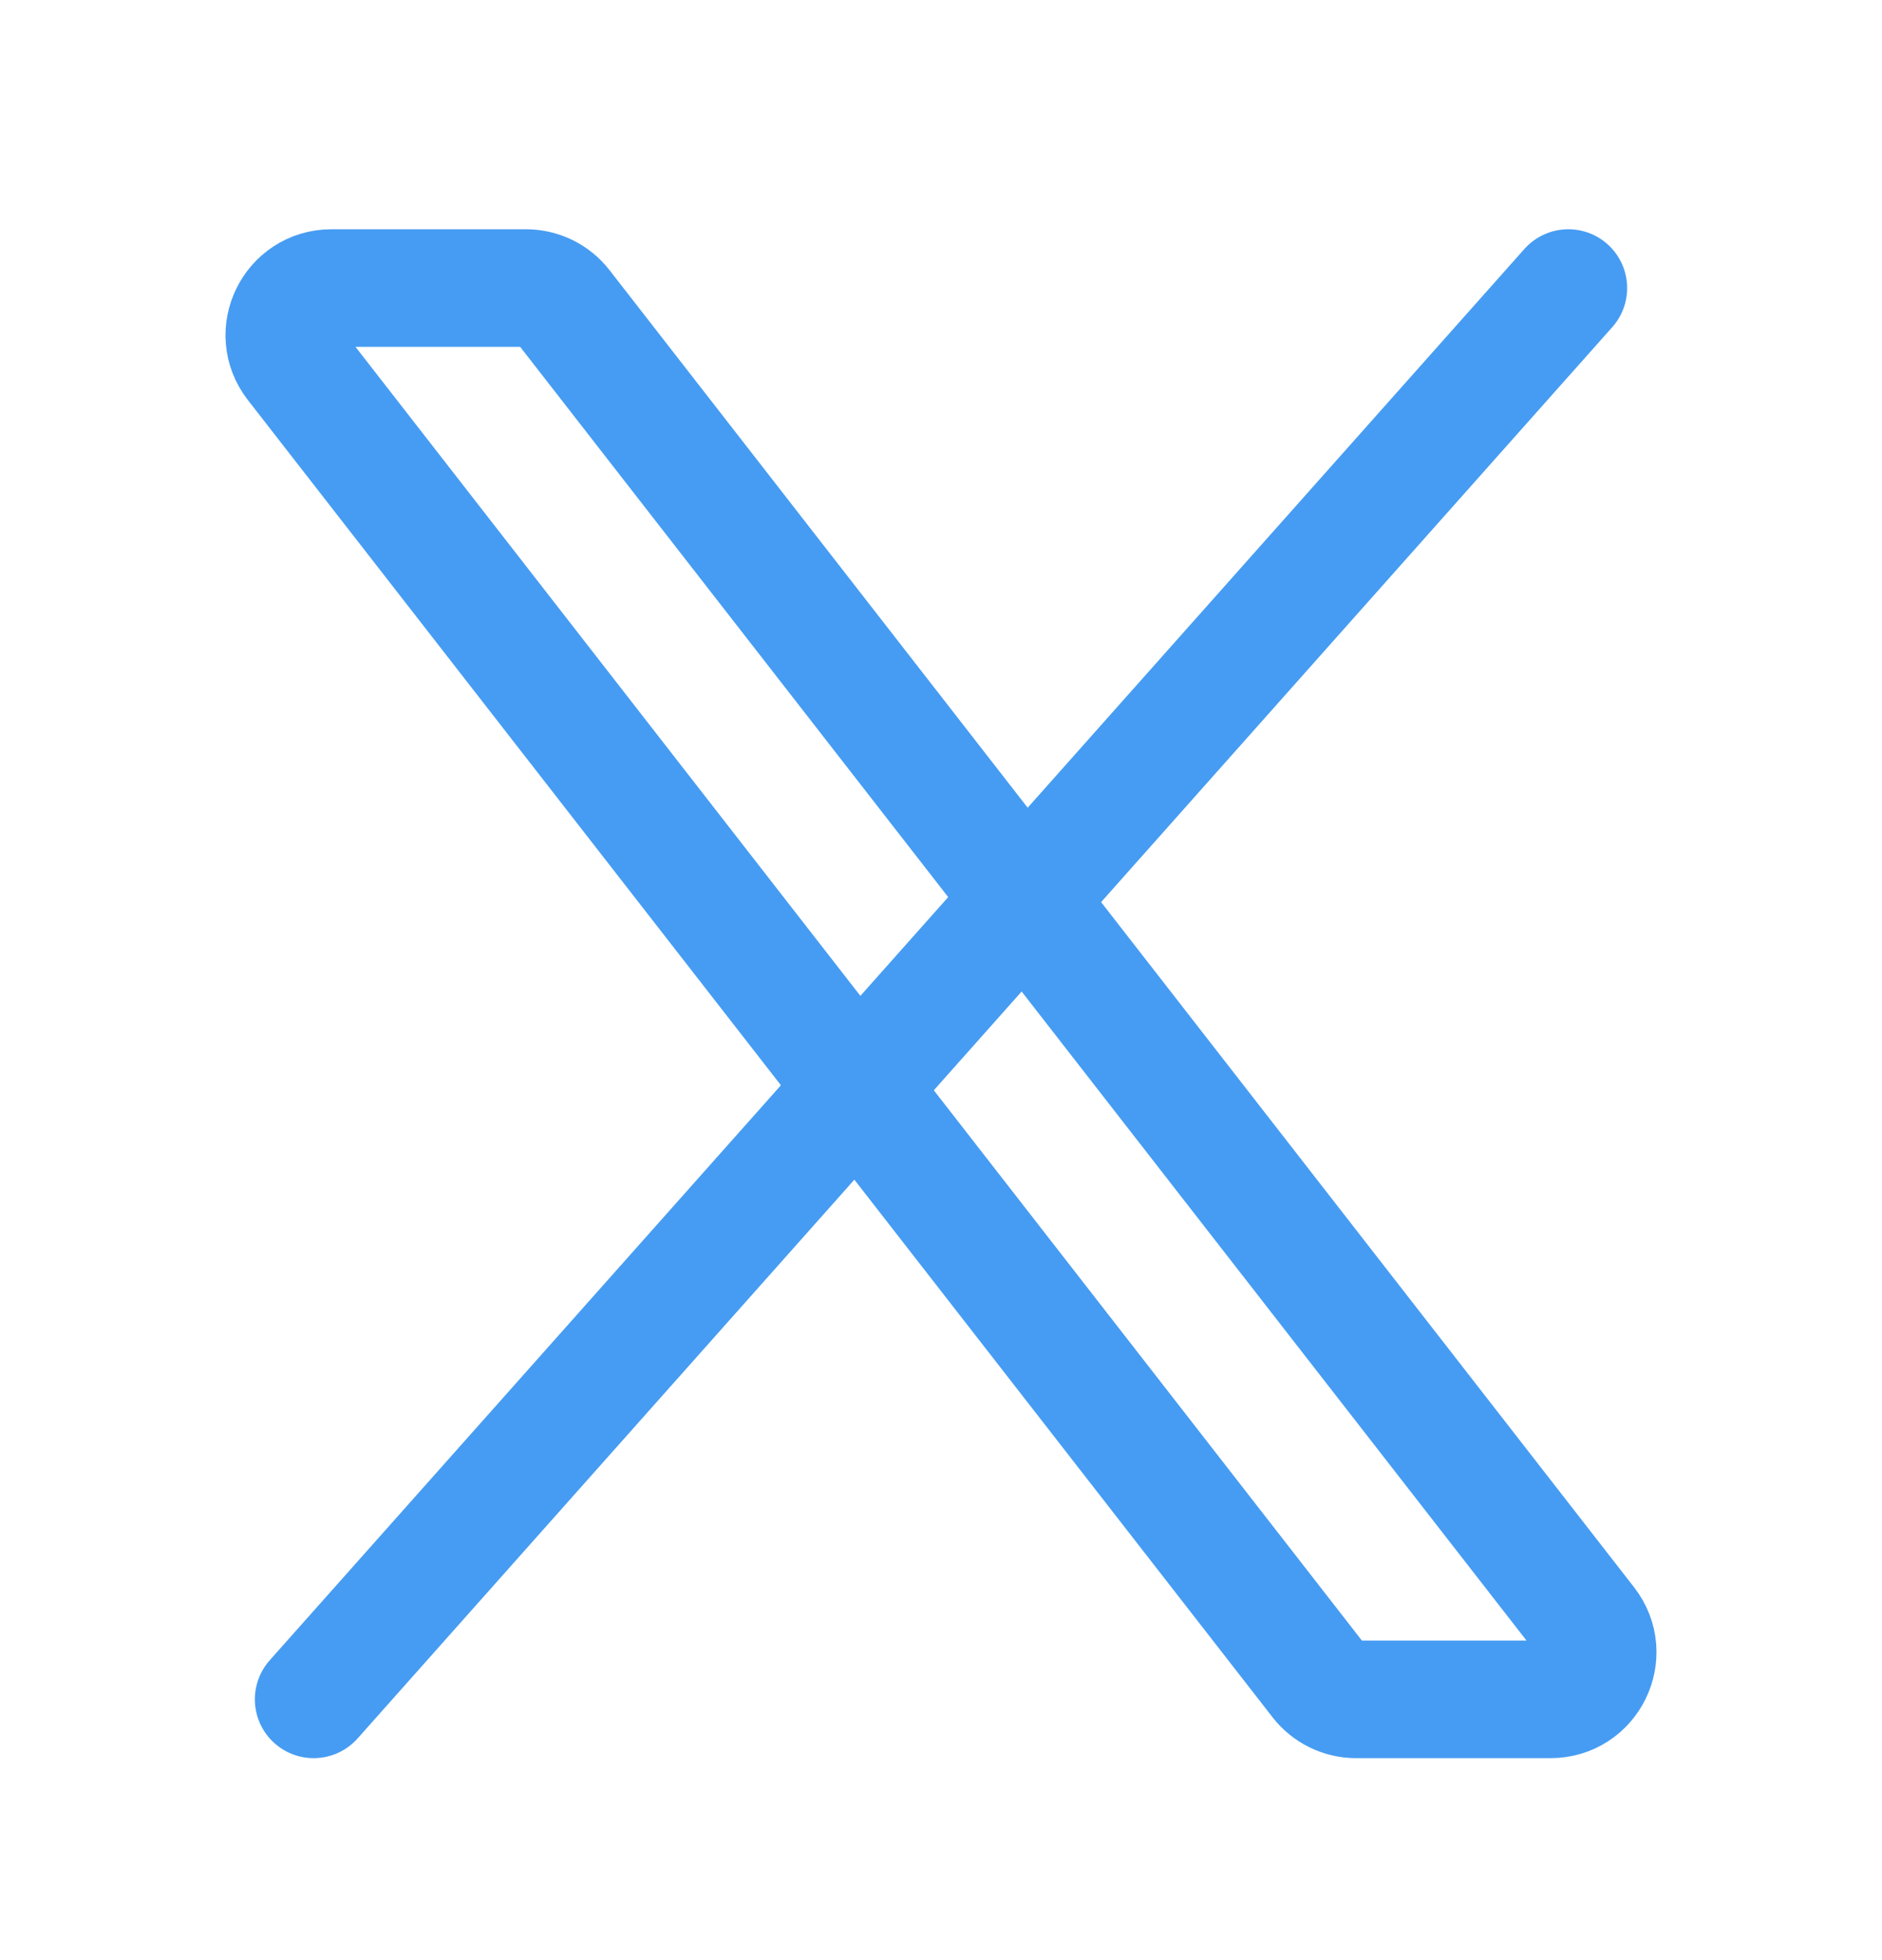 <svg width="24" height="25" viewBox="0 0 24 25" fill="none" xmlns="http://www.w3.org/2000/svg">
<path d="M16.82 21.442L3.753 4.642C3.447 4.248 3.727 3.674 4.227 3.674H6.707C6.892 3.674 7.066 3.759 7.18 3.905L20.247 20.706C20.553 21.1 20.273 21.674 19.773 21.674H17.294C17.108 21.674 16.933 21.588 16.82 21.442Z" stroke="#469CF2" stroke-width="1.5"/>
<path d="M20 3.674L4 21.674" stroke="#469CF2" stroke-width="1.5" stroke-linecap="round"/>
</svg>
